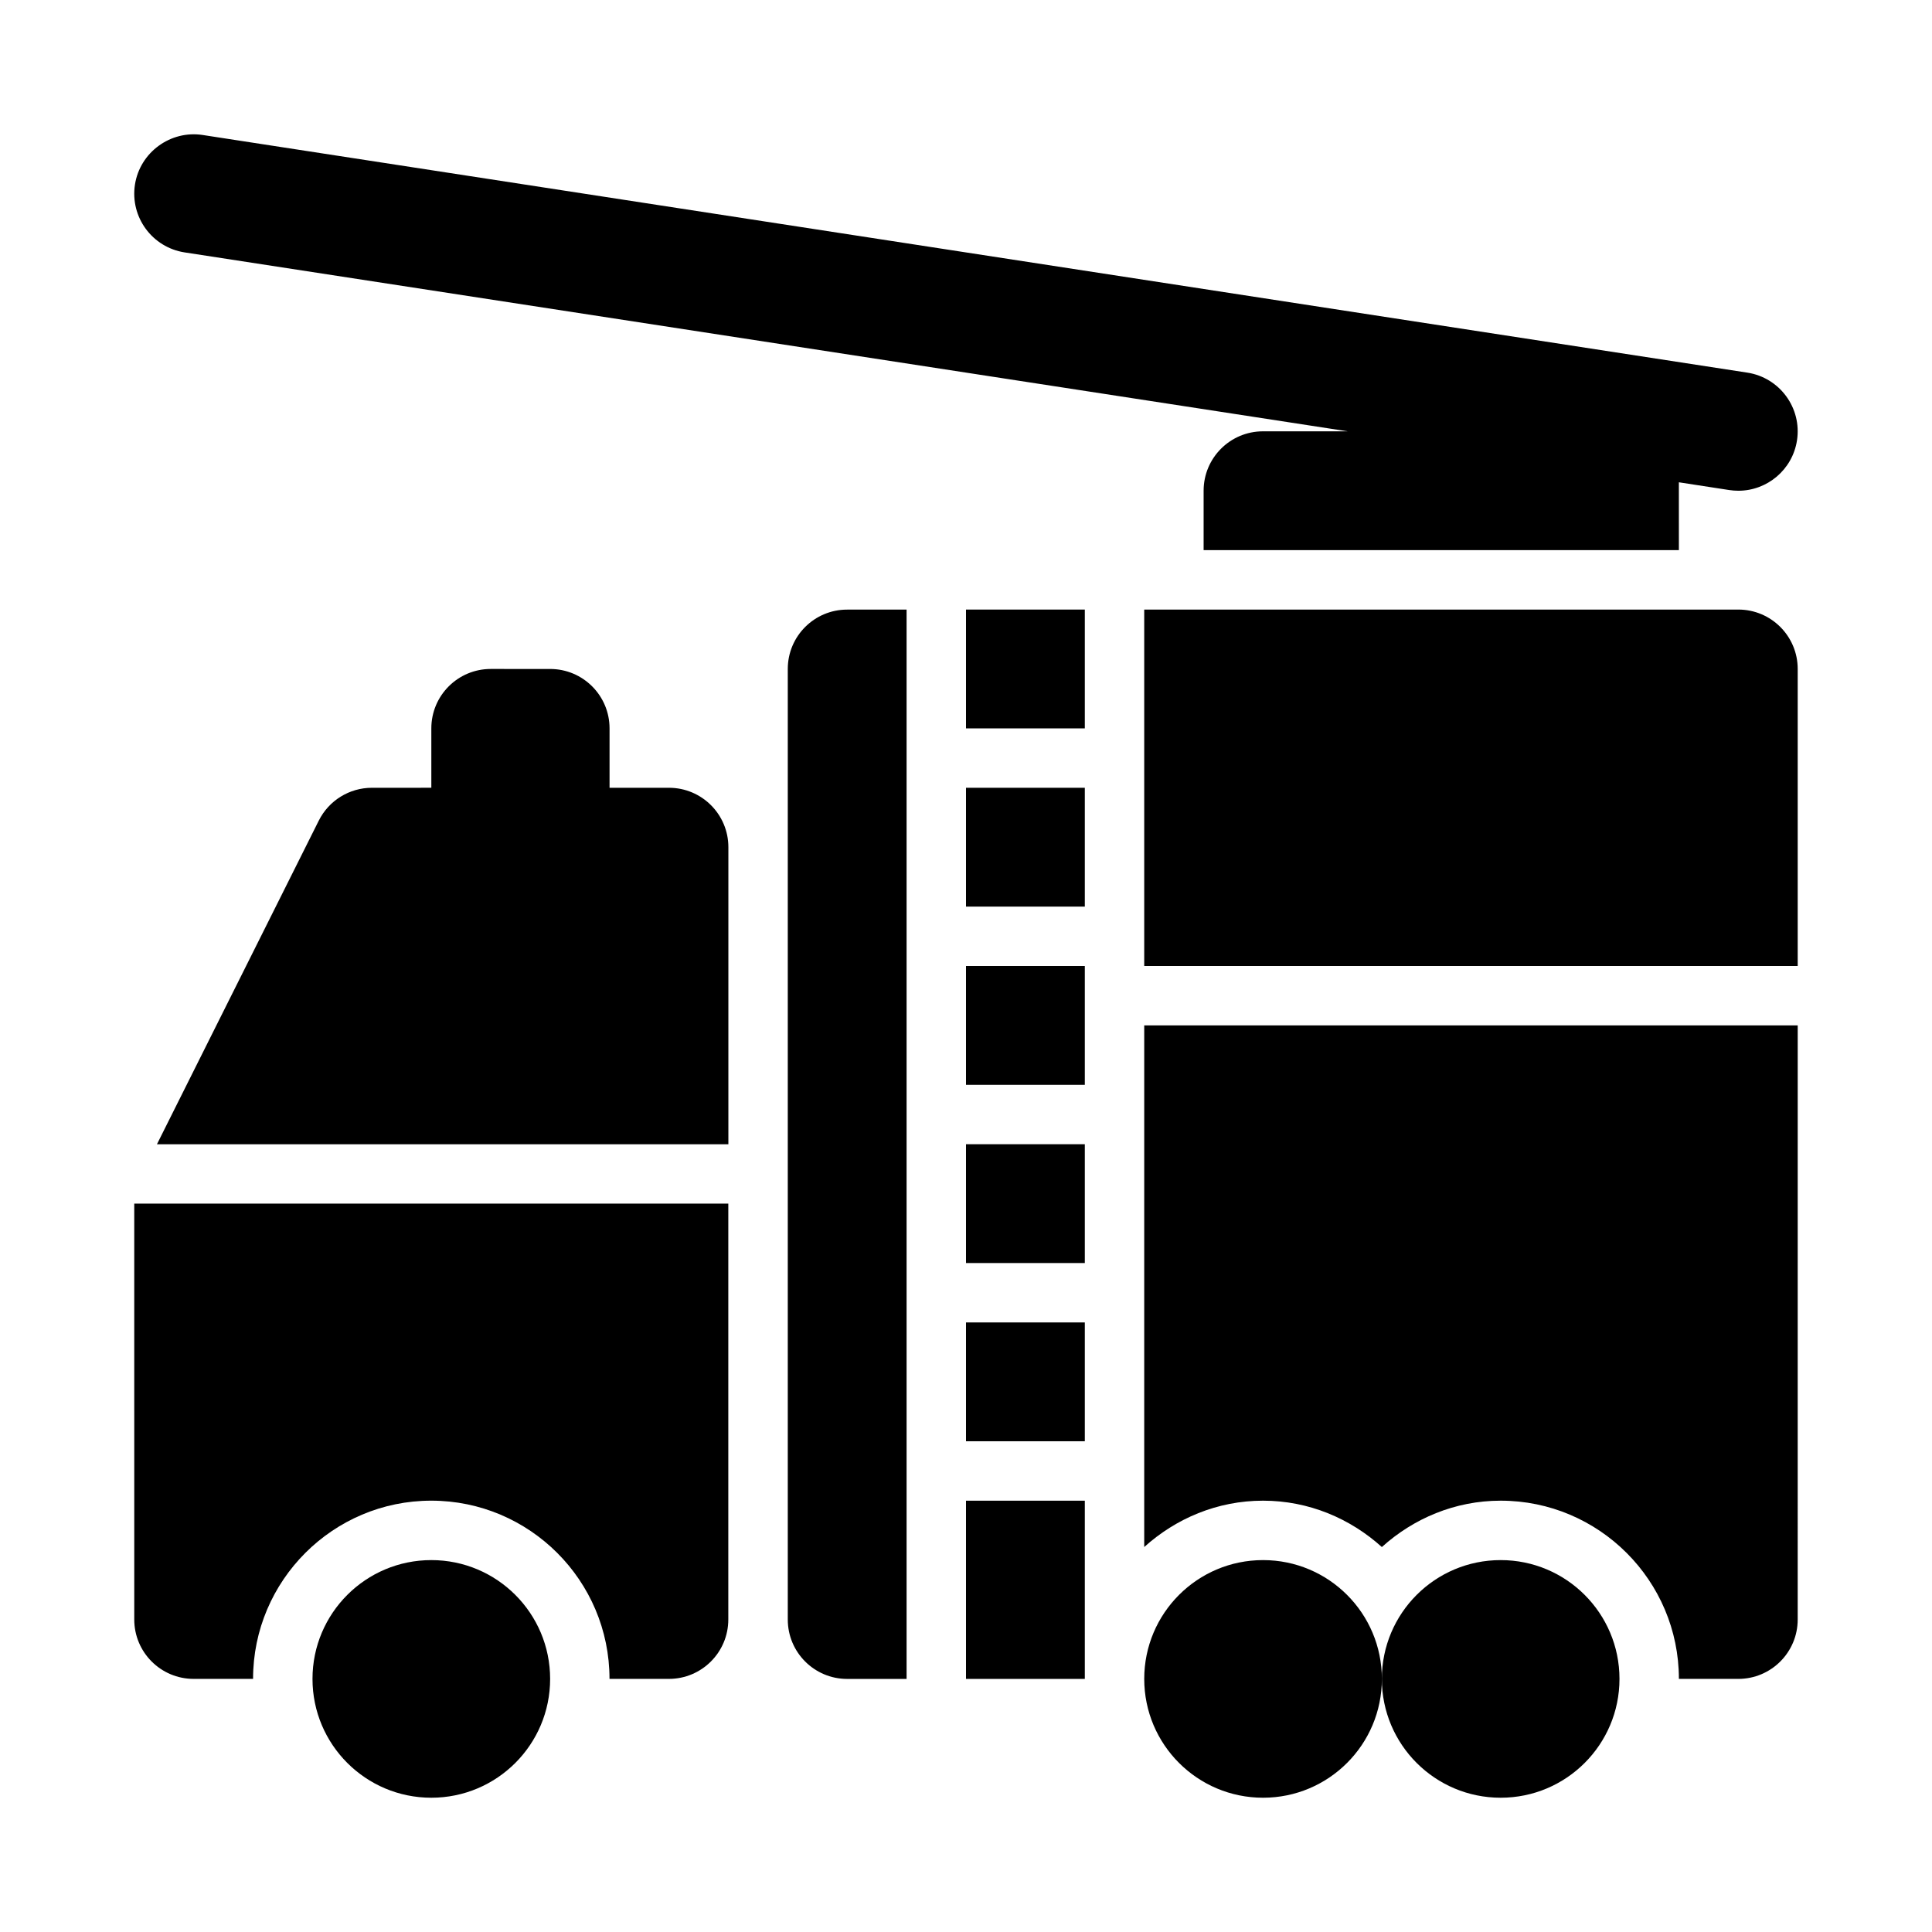 <?xml version="1.0" encoding="UTF-8"?>
<!-- Uploaded to: ICON Repo, www.svgrepo.com, Generator: ICON Repo Mixer Tools -->
<svg fill="#000000" width="800px" height="800px" version="1.1" viewBox="144 144 512 512" xmlns="http://www.w3.org/2000/svg">
 <g>
  <path d="m192.93 210.89 308.21 47.414h-22.426c-8.695 0-15.742 7.043-15.742 15.742v15.742h125.95l-0.004-17.977 13.352 2.055c0.809 0.121 1.617 0.184 2.418 0.184 7.633 0 14.336-5.566 15.535-13.344 1.32-8.594-4.574-16.637-13.168-17.957l-409.34-62.977c-8.488-1.309-16.621 4.562-17.953 13.156-1.32 8.598 4.574 16.637 13.168 17.961z"/>
  <path d="m321.28 352.77h-15.742v-15.742c0-8.703-7.051-15.742-15.742-15.742l-15.746-0.004c-8.695 0-15.742 7.043-15.742 15.742v15.742l-15.746 0.004c-5.965 0-11.414 3.367-14.082 8.703l-42.883 85.762h151.43v-78.719c0-8.703-7.051-15.746-15.746-15.746z"/>
  <path d="m573.18 588.93c0 17.391-14.098 31.488-31.488 31.488-17.391 0-31.488-14.098-31.488-31.488s14.098-31.488 31.488-31.488c17.391 0 31.488 14.098 31.488 31.488"/>
  <path d="m510.21 588.93c0 17.391-14.098 31.488-31.488 31.488s-31.488-14.098-31.488-31.488 14.098-31.488 31.488-31.488 31.488 14.098 31.488 31.488"/>
  <path d="m179.58 573.18c0 8.703 7.051 15.742 15.742 15.742h15.742c0-26.047 21.188-47.23 47.23-47.23 26.047 0 47.23 21.188 47.23 47.23h15.742c8.695 0 15.742-7.043 15.742-15.742v-110.21h-157.43z"/>
  <path d="m289.79 588.93c0 17.391-14.098 31.488-31.488 31.488s-31.488-14.098-31.488-31.488 14.098-31.488 31.488-31.488 31.488 14.098 31.488 31.488"/>
  <path d="m604.67 305.54h-157.44v94.465h173.18v-78.719c0-8.707-7.047-15.746-15.742-15.746z"/>
  <path d="m400 494.46h31.488v31.488h-31.488z"/>
  <path d="m400 541.7h31.488v47.23h-31.488z"/>
  <path d="m400 447.23h31.488v31.488h-31.488z"/>
  <path d="m400 352.77h31.488v31.488h-31.488z"/>
  <path d="m447.23 553.98c8.375-7.555 19.348-12.285 31.488-12.285s23.113 4.731 31.488 12.285c8.375-7.555 19.348-12.285 31.488-12.285 26.047 0 47.23 21.188 47.23 47.23h15.742c8.695 0 15.742-7.043 15.742-15.742l0.004-157.44h-173.18z"/>
  <path d="m400 431.49h31.488v-31.488h-31.488z"/>
  <path d="m352.77 321.28v251.91c0 8.703 7.051 15.742 15.742 15.742h15.742v-283.38h-15.742c-8.691-0.008-15.742 7.031-15.742 15.734z"/>
  <path d="m400 305.54h31.488v31.488h-31.488z"/>
 </g>
</svg>